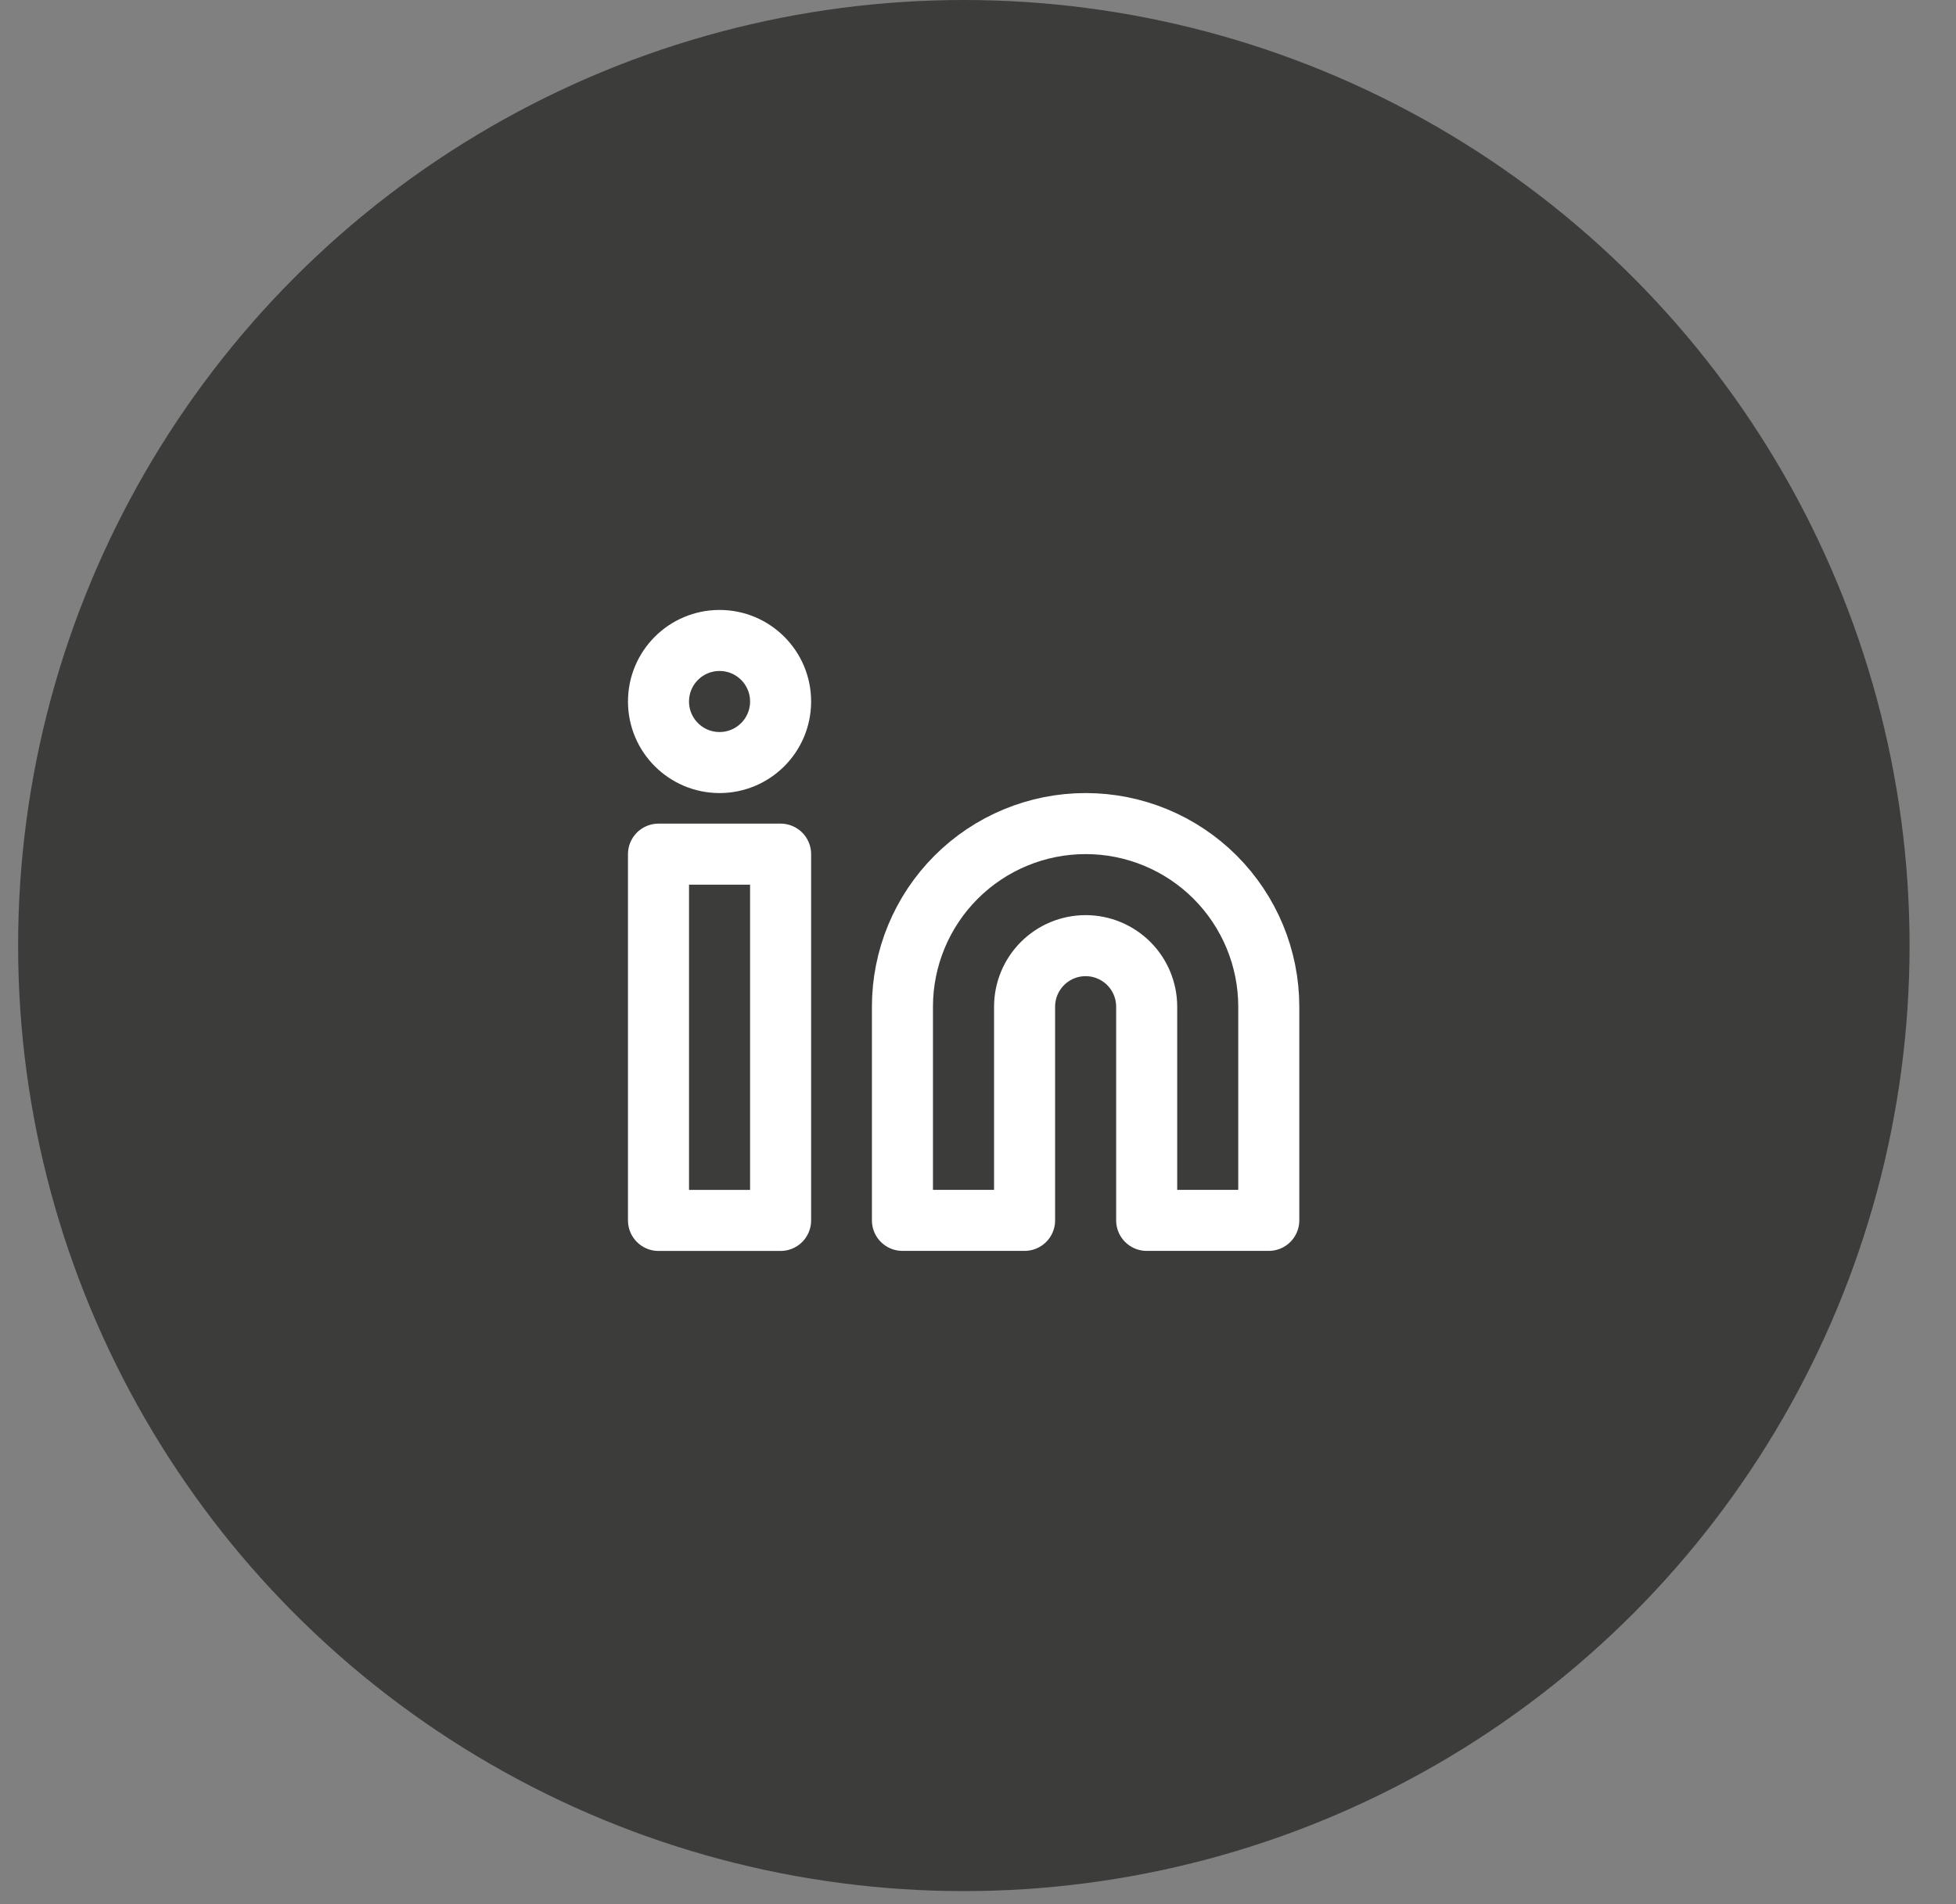 <svg width="38" height="37" viewBox="0 0 38 37" fill="none" xmlns="http://www.w3.org/2000/svg">
<rect x="0" y="0" width="38" height="37" fill="#808080" stroke="none"/>
<circle cx="18.725" cy="18.373" r="18.373" fill="#3C3C3B"/>
<g clip-path="url(#clip0_1_8182)">
<path d="M21.091 16.003C22.035 16.003 22.94 16.378 23.607 17.045C24.274 17.713 24.649 18.618 24.649 19.562V23.713H22.277V19.562C22.277 19.247 22.152 18.945 21.93 18.723C21.707 18.5 21.405 18.375 21.091 18.375C20.776 18.375 20.474 18.5 20.252 18.723C20.03 18.945 19.905 19.247 19.905 19.562V23.713H17.532V19.562C17.532 18.618 17.907 17.713 18.575 17.045C19.242 16.378 20.147 16.003 21.091 16.003Z" stroke="white" stroke-width="1.186" stroke-linecap="round" stroke-linejoin="round"/>
<path d="M15.165 16.597H12.793V23.714H15.165V16.597Z" stroke="white" stroke-width="1.186" stroke-linecap="round" stroke-linejoin="round"/>
<path d="M13.979 14.817C14.634 14.817 15.165 14.286 15.165 13.631C15.165 12.976 14.634 12.445 13.979 12.445C13.324 12.445 12.793 12.976 12.793 13.631C12.793 14.286 13.324 14.817 13.979 14.817Z" stroke="white" stroke-width="1.186" stroke-linecap="round" stroke-linejoin="round"/>
</g>
<defs>
<clipPath id="clip0_1_8182">
<rect width="14.234" height="14.234" fill="white" transform="translate(11.607 11.256)"/>
</clipPath>
</defs>
</svg>
